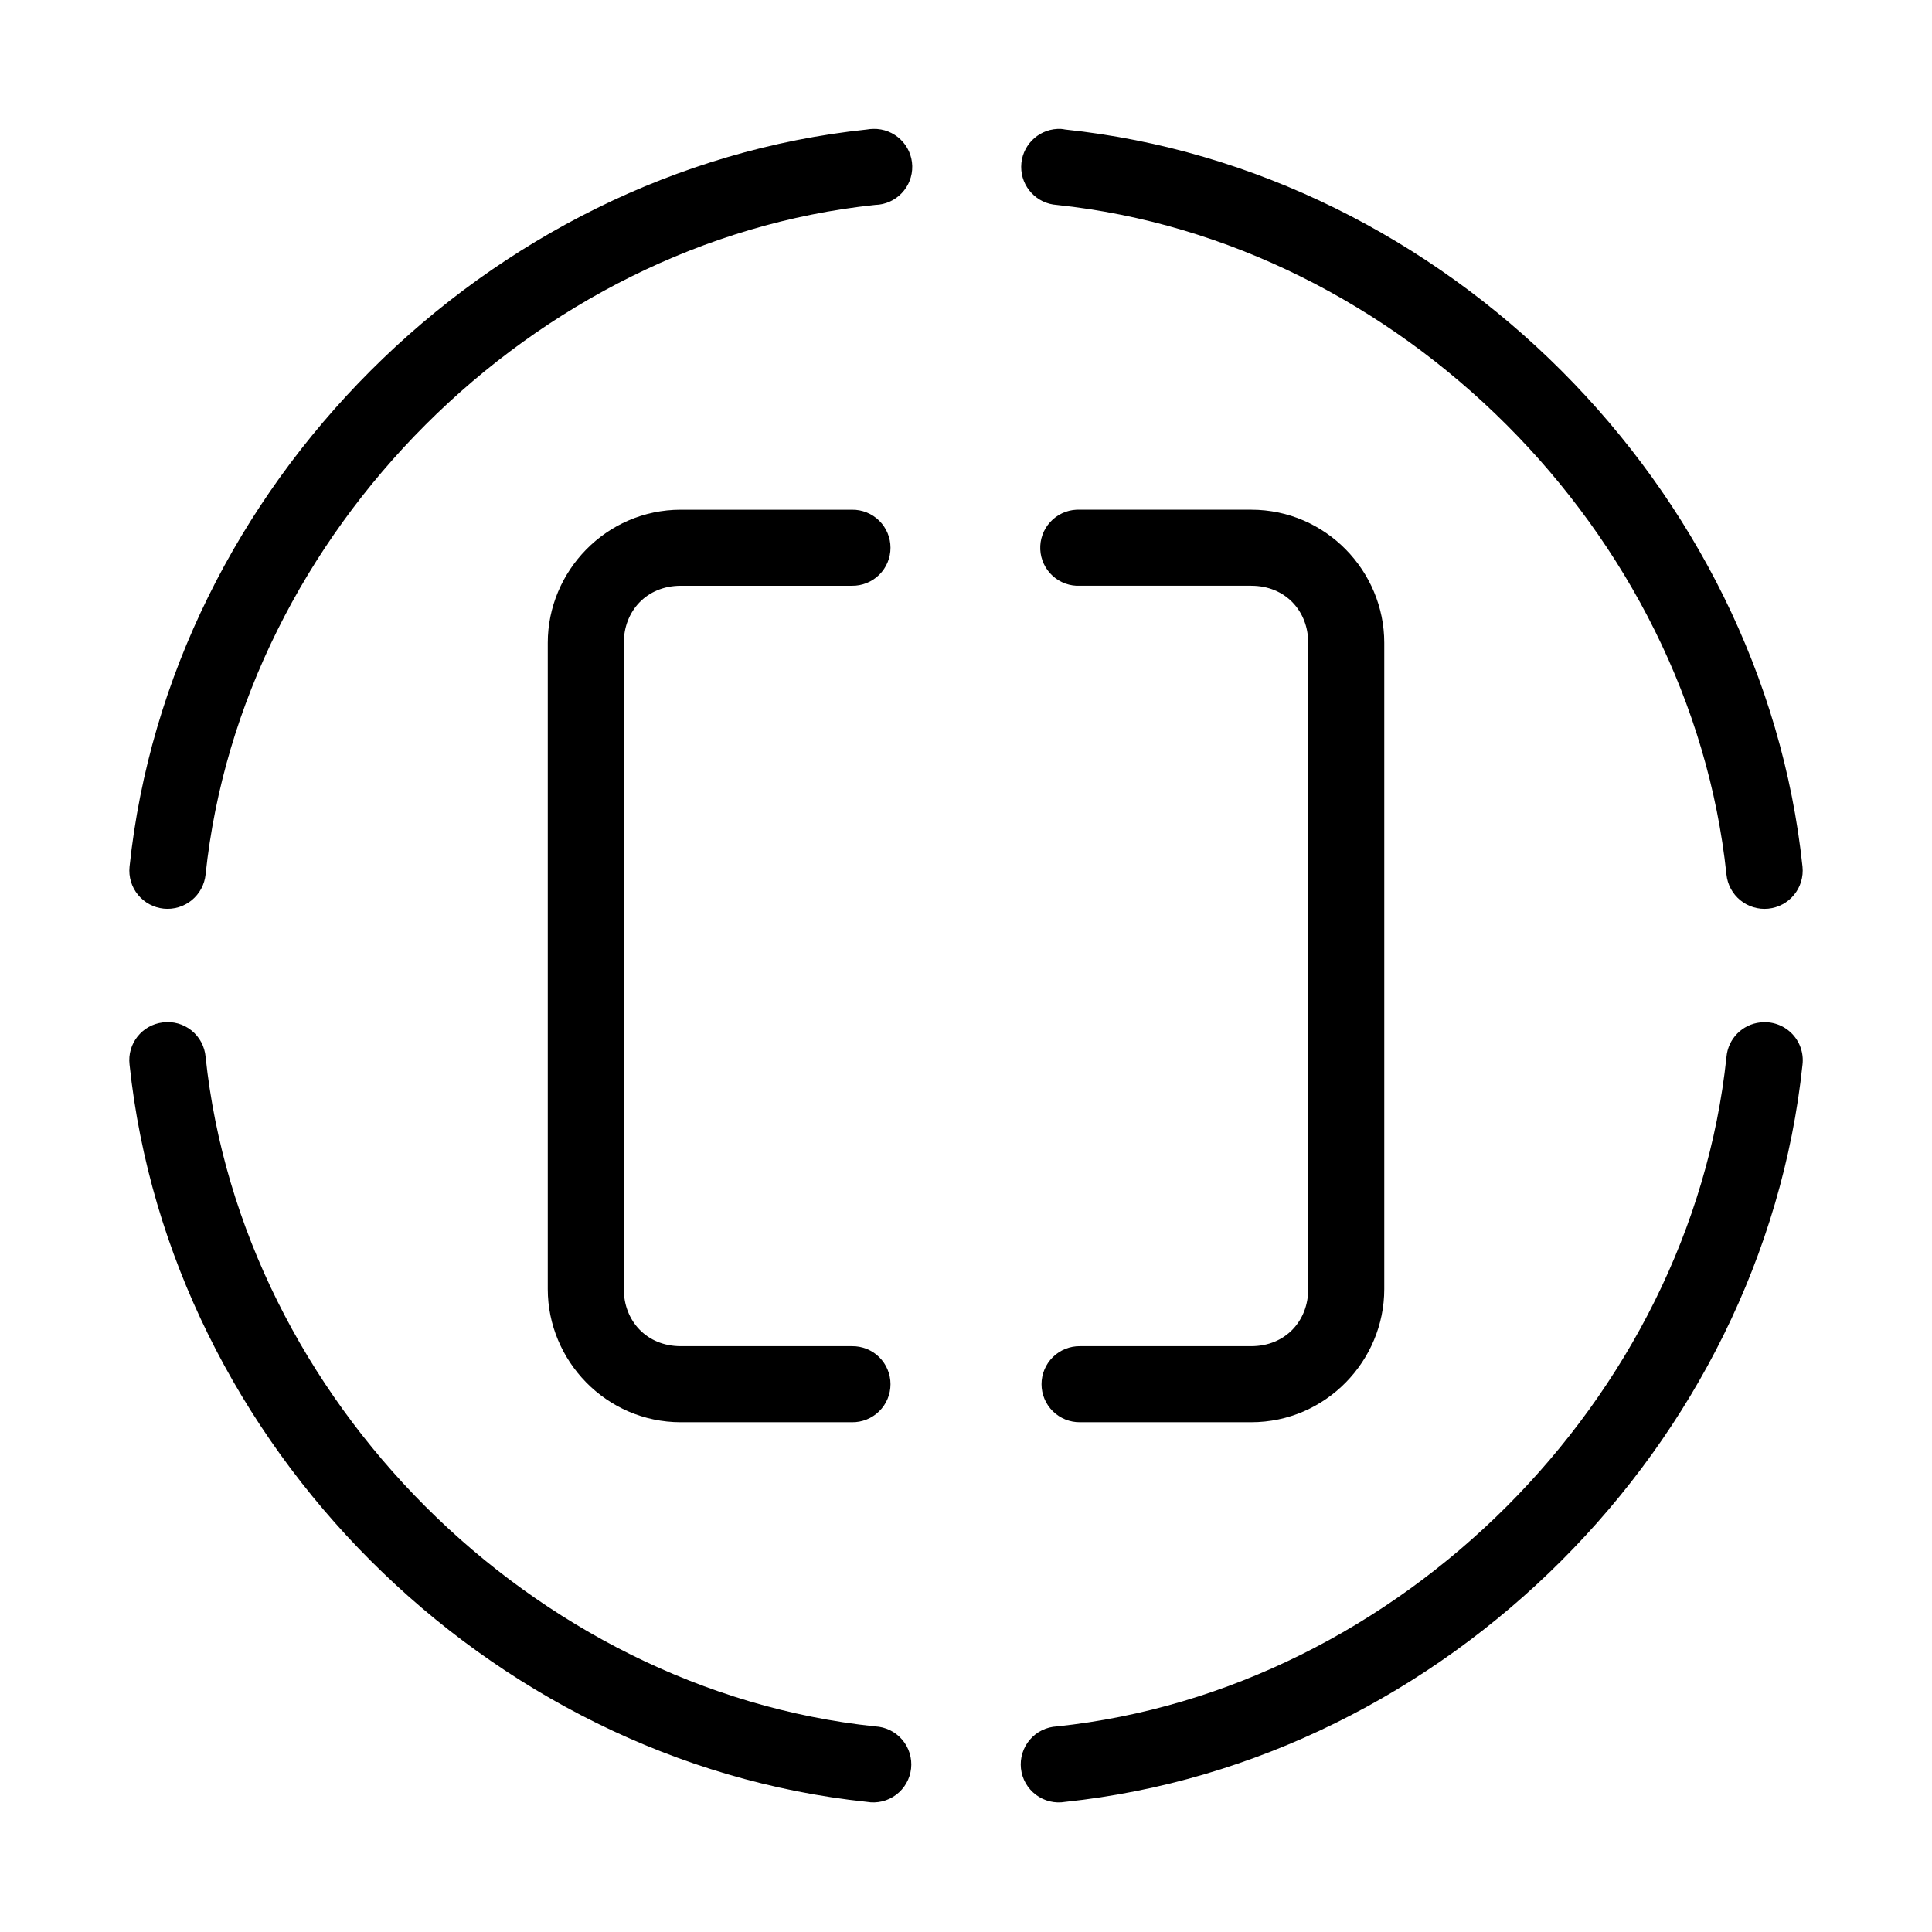 <?xml version="1.0" encoding="UTF-8"?>
<!-- Uploaded to: SVG Repo, www.svgrepo.com, Generator: SVG Repo Mixer Tools -->
<svg fill="#000000" width="800px" height="800px" version="1.1" viewBox="144 144 512 512" xmlns="http://www.w3.org/2000/svg">
 <path d="m375.44 178.16c-0.582 0.004-1.16 0.055-1.73 0.16-100.7 10.598-184.79 94.68-195.38 195.38-0.273 2.672 0.527 5.344 2.227 7.426 1.695 2.082 4.152 3.402 6.824 3.676 2.672 0.27 5.344-0.531 7.426-2.231s3.402-4.152 3.676-6.824c9.551-90.746 86.688-167.88 177.43-177.44 5.566-0.129 9.969-4.746 9.84-10.312-0.129-5.562-4.746-9.969-10.312-9.84zm48.809 0c-5.356 0.25-9.586 4.641-9.625 10.004-0.043 5.359 4.113 9.816 9.465 10.148 90.746 9.555 167.88 86.691 177.44 177.44 0.27 2.672 1.59 5.125 3.672 6.824 2.082 1.699 4.754 2.5 7.426 2.231 2.672-0.273 5.129-1.594 6.828-3.676 1.695-2.082 2.496-4.754 2.227-7.426-10.602-100.7-94.684-184.79-195.38-195.38-0.367-0.074-0.734-0.129-1.105-0.16-0.312-0.016-0.629-0.016-0.941 0zm-99.82 100.92c-19.828 0-35.266 16.344-35.266 35.266v171.29c0 18.922 15.438 35.27 35.266 35.27h45.344c2.699 0.035 5.297-1.008 7.219-2.902s3-4.477 3-7.176c0-2.695-1.078-5.281-3-7.176-1.922-1.895-4.519-2.938-7.219-2.898h-45.344c-9.113 0-15.113-6.746-15.113-15.117v-171.29c0-8.371 6-15.113 15.113-15.113h45.344c2.699 0.035 5.297-1.008 7.219-2.902 1.922-1.895 3-4.477 3-7.176 0-2.695-1.078-5.281-3-7.176s-4.519-2.938-7.219-2.898zm104.86 0c-2.672 0.121-5.184 1.305-6.988 3.281-1.801 1.98-2.742 4.594-2.617 7.266 0.125 2.672 1.309 5.188 3.285 6.988 1.98 1.801 4.594 2.742 7.266 2.617h45.344c9.113 0 15.113 6.742 15.113 15.113v171.29c0 8.371-6 15.117-15.113 15.117h-45.344c-2.695-0.039-5.297 1.004-7.219 2.898-1.918 1.895-3 4.481-3 7.176 0 2.699 1.082 5.281 3 7.176 1.922 1.895 4.523 2.938 7.219 2.902h45.344c19.832 0 35.266-16.348 35.266-35.27v-171.29c0-18.922-15.434-35.266-35.266-35.266h-45.344c-0.312-0.016-0.629-0.016-0.945 0zm-242.14 135.87c-5.519 0.656-9.465 5.656-8.816 11.176 10.598 100.7 94.68 184.79 195.38 195.38 2.738 0.477 5.551-0.203 7.773-1.875 2.223-1.668 3.656-4.184 3.961-6.949 0.305-2.762-0.547-5.531-2.352-7.644-1.805-2.117-4.402-3.391-7.18-3.523-90.746-9.555-167.88-86.691-177.43-177.44-0.238-2.738-1.582-5.262-3.719-6.984-2.141-1.723-4.894-2.5-7.617-2.144zm423.36 0c-4.789 0.508-8.547 4.332-8.973 9.129-9.555 90.746-86.691 167.88-177.44 177.44-2.777 0.133-5.375 1.406-7.18 3.523-1.805 2.113-2.656 4.883-2.352 7.644 0.305 2.766 1.738 5.281 3.961 6.949 2.223 1.672 5.035 2.352 7.777 1.875 100.7-10.598 184.78-94.68 195.38-195.38 0.355-3.059-0.707-6.117-2.883-8.293-2.18-2.18-5.234-3.242-8.297-2.883z"/>
</svg>